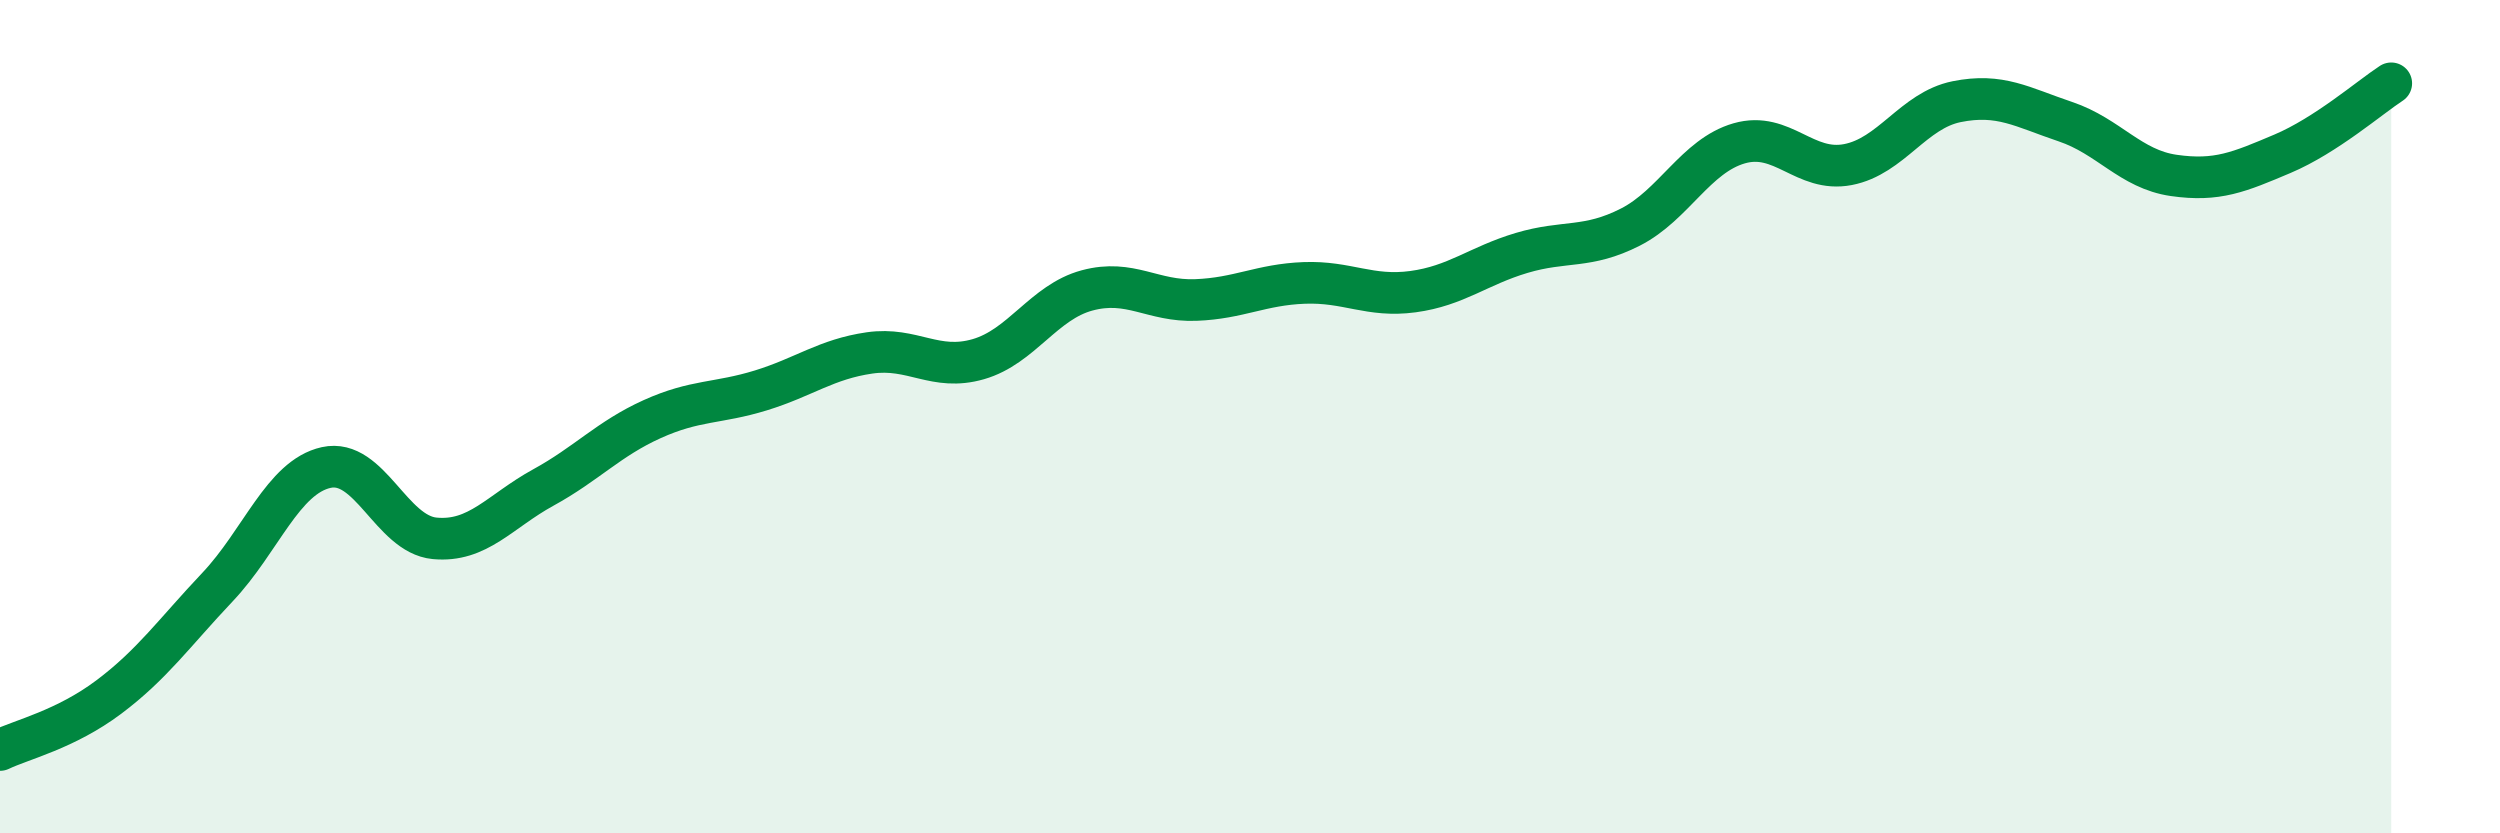 
    <svg width="60" height="20" viewBox="0 0 60 20" xmlns="http://www.w3.org/2000/svg">
      <path
        d="M 0,18 C 0.52,17.75 1.57,17.51 2.61,16.73 C 3.65,15.95 4.18,15.19 5.22,14.09 C 6.26,12.99 6.79,11.45 7.83,11.22 C 8.87,10.99 9.39,12.82 10.43,12.92 C 11.47,13.02 12,12.27 13.04,11.7 C 14.08,11.13 14.61,10.53 15.65,10.06 C 16.69,9.59 17.22,9.69 18.26,9.37 C 19.3,9.05 19.83,8.62 20.87,8.47 C 21.91,8.32 22.44,8.92 23.48,8.62 C 24.52,8.32 25.05,7.25 26.09,6.97 C 27.13,6.69 27.66,7.24 28.7,7.2 C 29.74,7.16 30.26,6.83 31.3,6.79 C 32.34,6.75 32.87,7.14 33.91,7 C 34.95,6.86 35.48,6.38 36.52,6.07 C 37.56,5.76 38.09,5.98 39.13,5.45 C 40.17,4.92 40.7,3.74 41.74,3.44 C 42.78,3.14 43.31,4.15 44.35,3.95 C 45.39,3.75 45.92,2.65 46.96,2.44 C 48,2.23 48.53,2.57 49.57,2.92 C 50.61,3.27 51.13,4.06 52.17,4.21 C 53.21,4.36 53.74,4.13 54.78,3.69 C 55.82,3.25 56.87,2.34 57.39,2L57.39 20L0 20Z"
        fill="#008740"
        opacity="0.1"
        stroke-linecap="round"
        stroke-linejoin="round"
      />
      <path
        d="M 0,18 C 0.52,17.75 1.57,17.51 2.61,16.73 C 3.65,15.95 4.18,15.19 5.22,14.09 C 6.26,12.99 6.79,11.45 7.83,11.22 C 8.87,10.99 9.39,12.82 10.43,12.92 C 11.47,13.02 12,12.27 13.04,11.7 C 14.08,11.13 14.61,10.53 15.65,10.06 C 16.69,9.59 17.22,9.69 18.26,9.37 C 19.3,9.05 19.83,8.62 20.87,8.47 C 21.91,8.32 22.44,8.92 23.48,8.62 C 24.52,8.32 25.05,7.25 26.09,6.97 C 27.13,6.69 27.66,7.24 28.7,7.2 C 29.74,7.16 30.26,6.83 31.3,6.79 C 32.34,6.75 32.87,7.14 33.91,7 C 34.95,6.86 35.48,6.38 36.52,6.07 C 37.56,5.76 38.09,5.98 39.13,5.45 C 40.17,4.92 40.7,3.74 41.74,3.44 C 42.78,3.14 43.31,4.15 44.35,3.95 C 45.39,3.75 45.92,2.65 46.96,2.44 C 48,2.23 48.53,2.57 49.57,2.92 C 50.61,3.27 51.13,4.06 52.17,4.21 C 53.21,4.36 53.74,4.13 54.78,3.69 C 55.82,3.25 56.87,2.34 57.39,2"
        stroke="#008740"
        stroke-width="1"
        fill="none"
        stroke-linecap="round"
        stroke-linejoin="round"
      />
    </svg>
  
